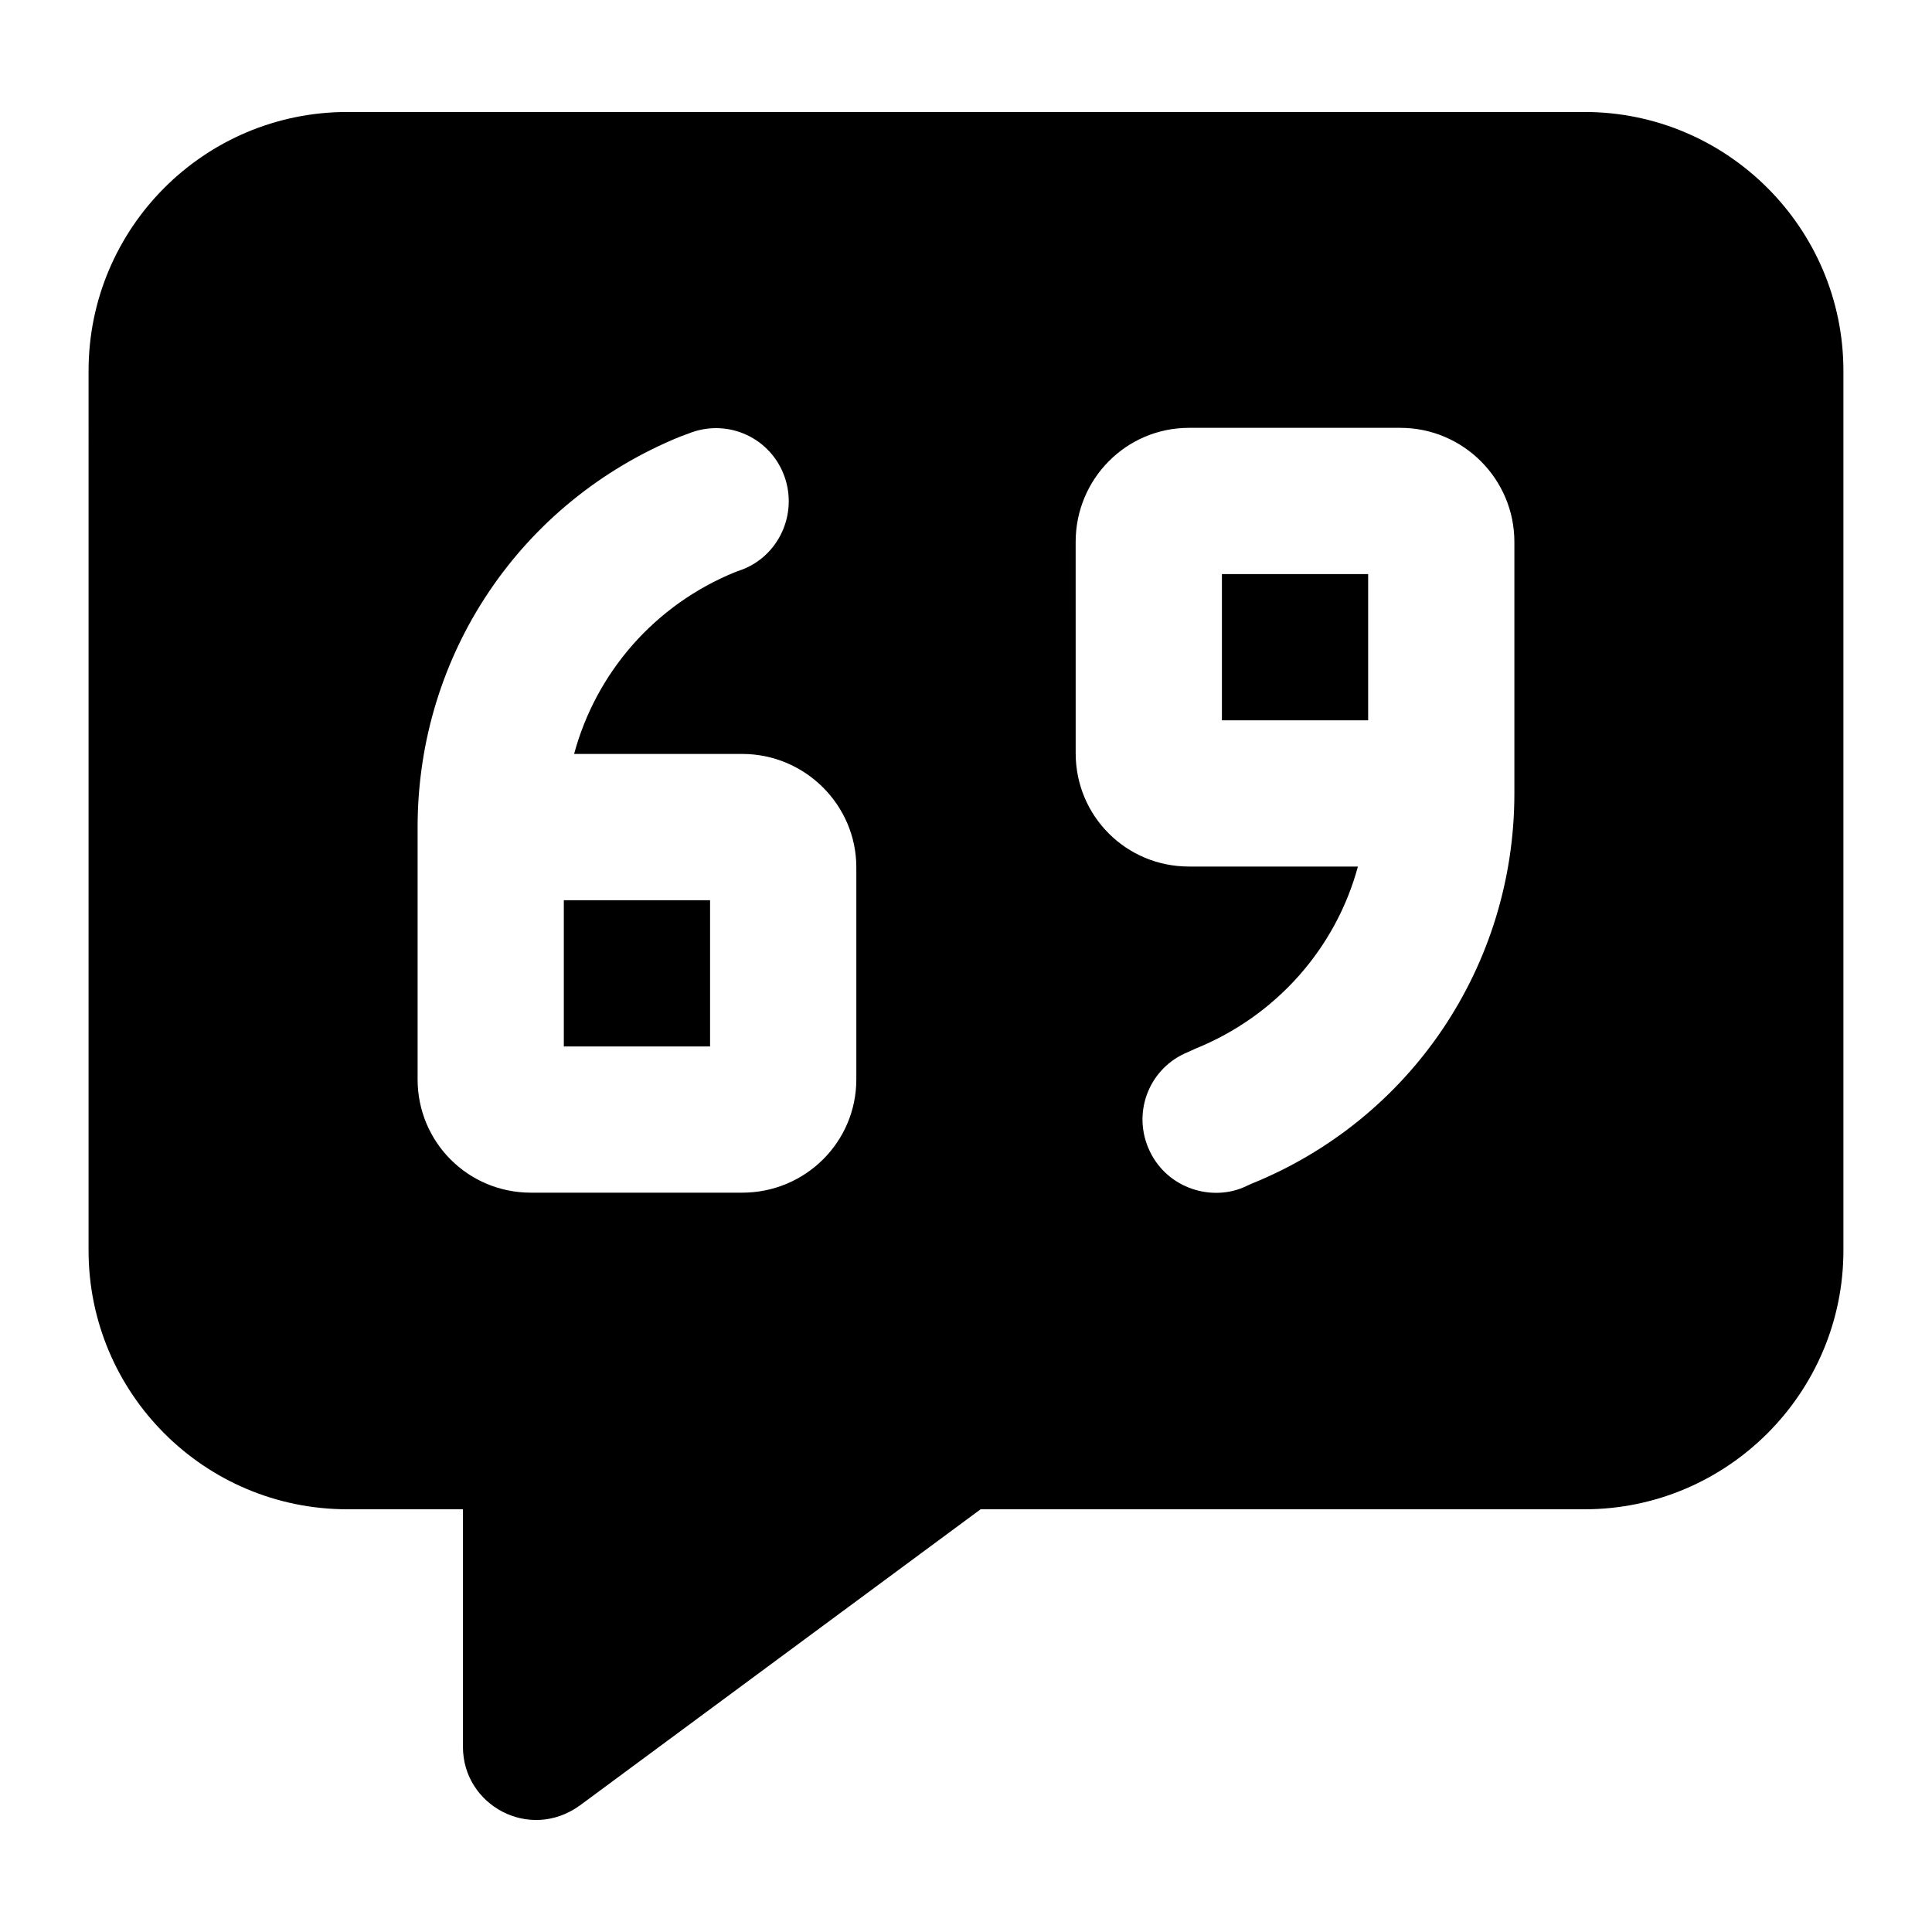 <?xml version="1.0" encoding="UTF-8"?>
<!-- Uploaded to: SVG Repo, www.svgrepo.com, Generator: SVG Repo Mixer Tools -->
<svg fill="#000000" width="800px" height="800px" version="1.1" viewBox="144 144 512 512" xmlns="http://www.w3.org/2000/svg">
 <g>
  <path d="m293.42 382.57h38.754v38.754h-38.754z"/>
  <path d="m467.82 296.14h38.754v38.754h-38.754z"/>
  <path d="m167.47 475.38c0 37.789 30.617 68.594 68.598 68.594h30.617v62.977c0 15.465 17.625 25.168 31 15.504l106.19-78.48h160.05c37.789 0 68.598-30.809 68.598-68.594v-233.11c0-37.785-30.809-68.594-68.598-68.594h-327.86c-37.977 0-68.594 30.809-68.594 68.594zm261.59-187.77c0-16.66 13.371-30.227 30.035-30.227h56c16.668-0.004 30.23 13.562 30.23 30.227v66.66c0 45.73-27.516 86.422-69.762 103.47l-2.129 0.969c-9.043 3.769-20.879-0.141-25.191-10.66-4.07-9.883 0.582-21.121 10.465-25.191l2.133-0.969c21.508-8.719 37.203-26.738 43.02-48.246h-44.762c-16.668 0-30.035-13.371-30.035-30.035zm-174.39 75.57c0-45.73 27.324-86.227 69.566-103.47l2.129-0.777c9.883-4.07 21.125 0.582 25.191 10.465 4.07 9.883-0.582 21.316-10.465 25.387l-2.129 0.773c-21.512 8.719-37.012 26.738-42.82 48.246h44.562c16.668 0 30.23 13.566 30.23 30.035v56.195c0 16.664-13.562 30.035-30.23 30.035h-56c-16.664 0-30.035-13.371-30.035-30.035z"/>
 </g>
</svg>